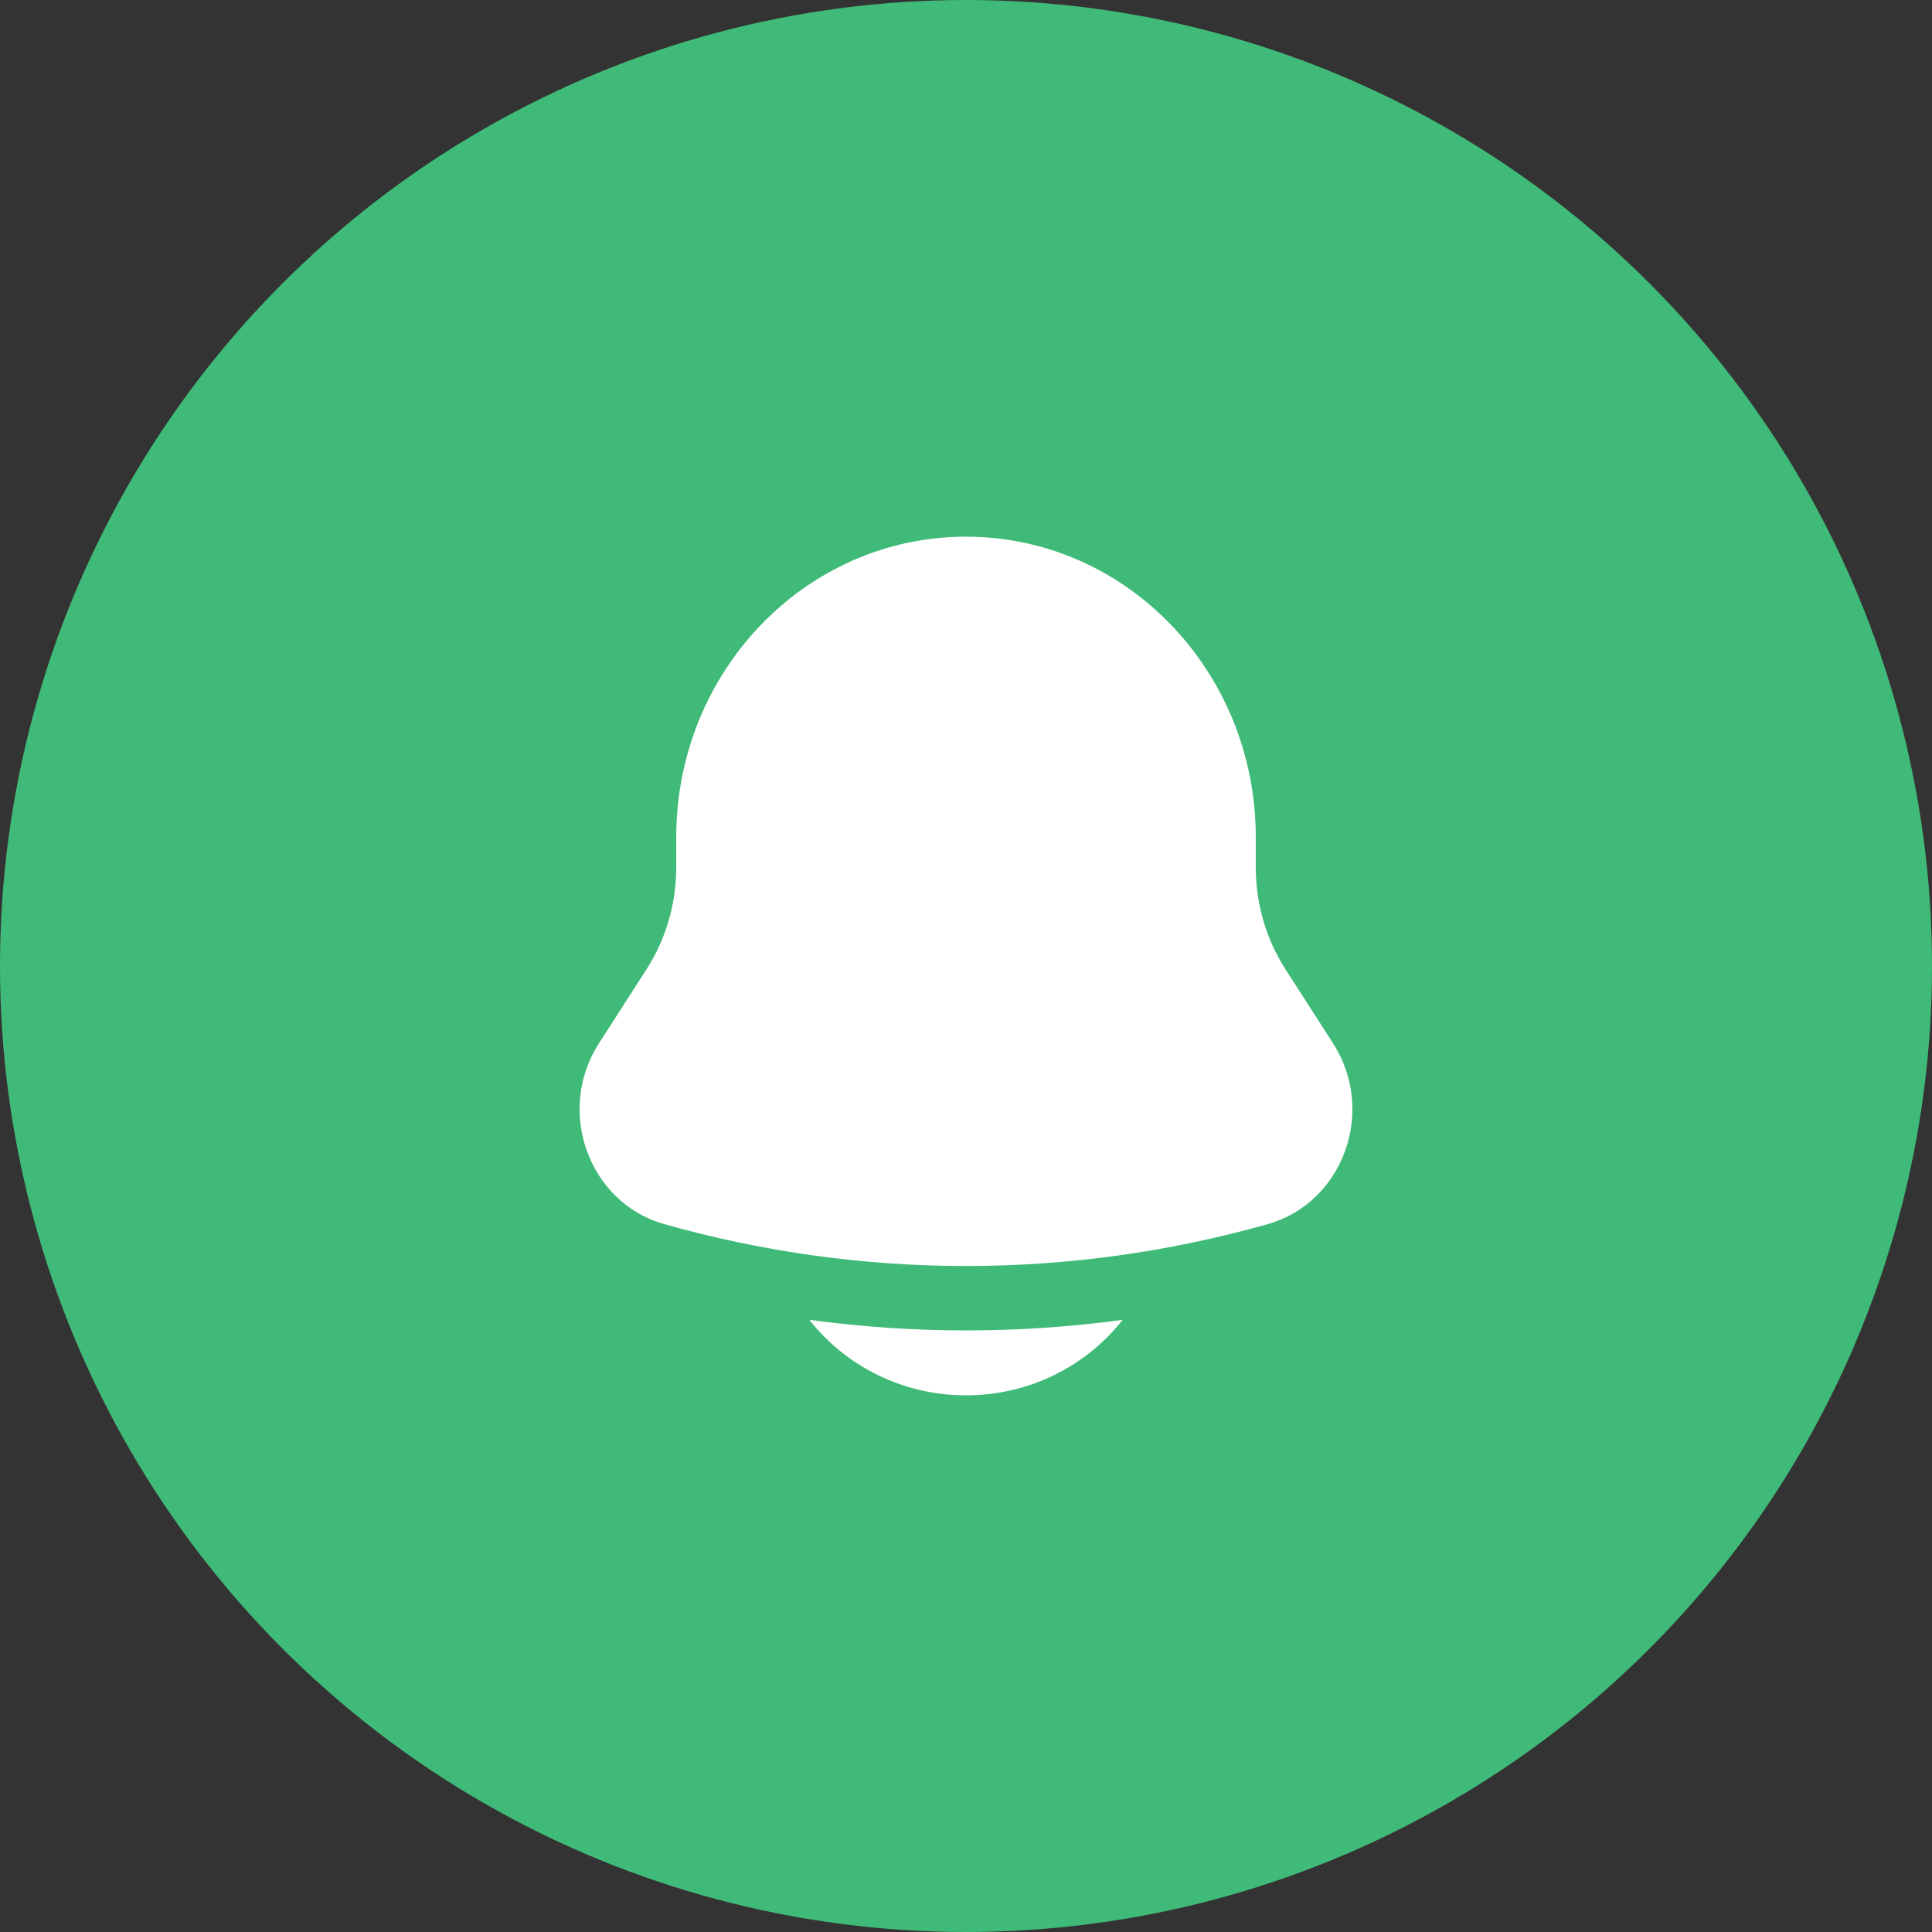 <svg width="150" height="150" viewBox="0 0 150 150" fill="none" xmlns="http://www.w3.org/2000/svg">
<rect x="0" y="0" width="150" height="150" fill="#333333" stroke="none"/>
<circle cx="75" cy="75" r="75" fill="#40BA78"/>
<path d="M62.839 102.473C65.643 106.037 70.047 108.333 75 108.333C79.953 108.333 84.357 106.037 87.161 102.473C79.088 103.567 70.912 103.567 62.839 102.473Z" fill="white"/>
<path d="M97.497 65V67.347C97.497 70.164 98.301 72.917 99.807 75.261L103.499 81.004C106.871 86.25 104.297 93.38 98.432 95.039C83.091 99.378 66.909 99.378 51.568 95.039C45.703 93.38 43.129 86.25 46.501 81.004L50.193 75.261C51.699 72.917 52.503 70.164 52.503 67.347V65C52.503 52.113 62.575 41.667 75 41.667C87.425 41.667 97.497 52.113 97.497 65Z" fill="white"/>
</svg>
